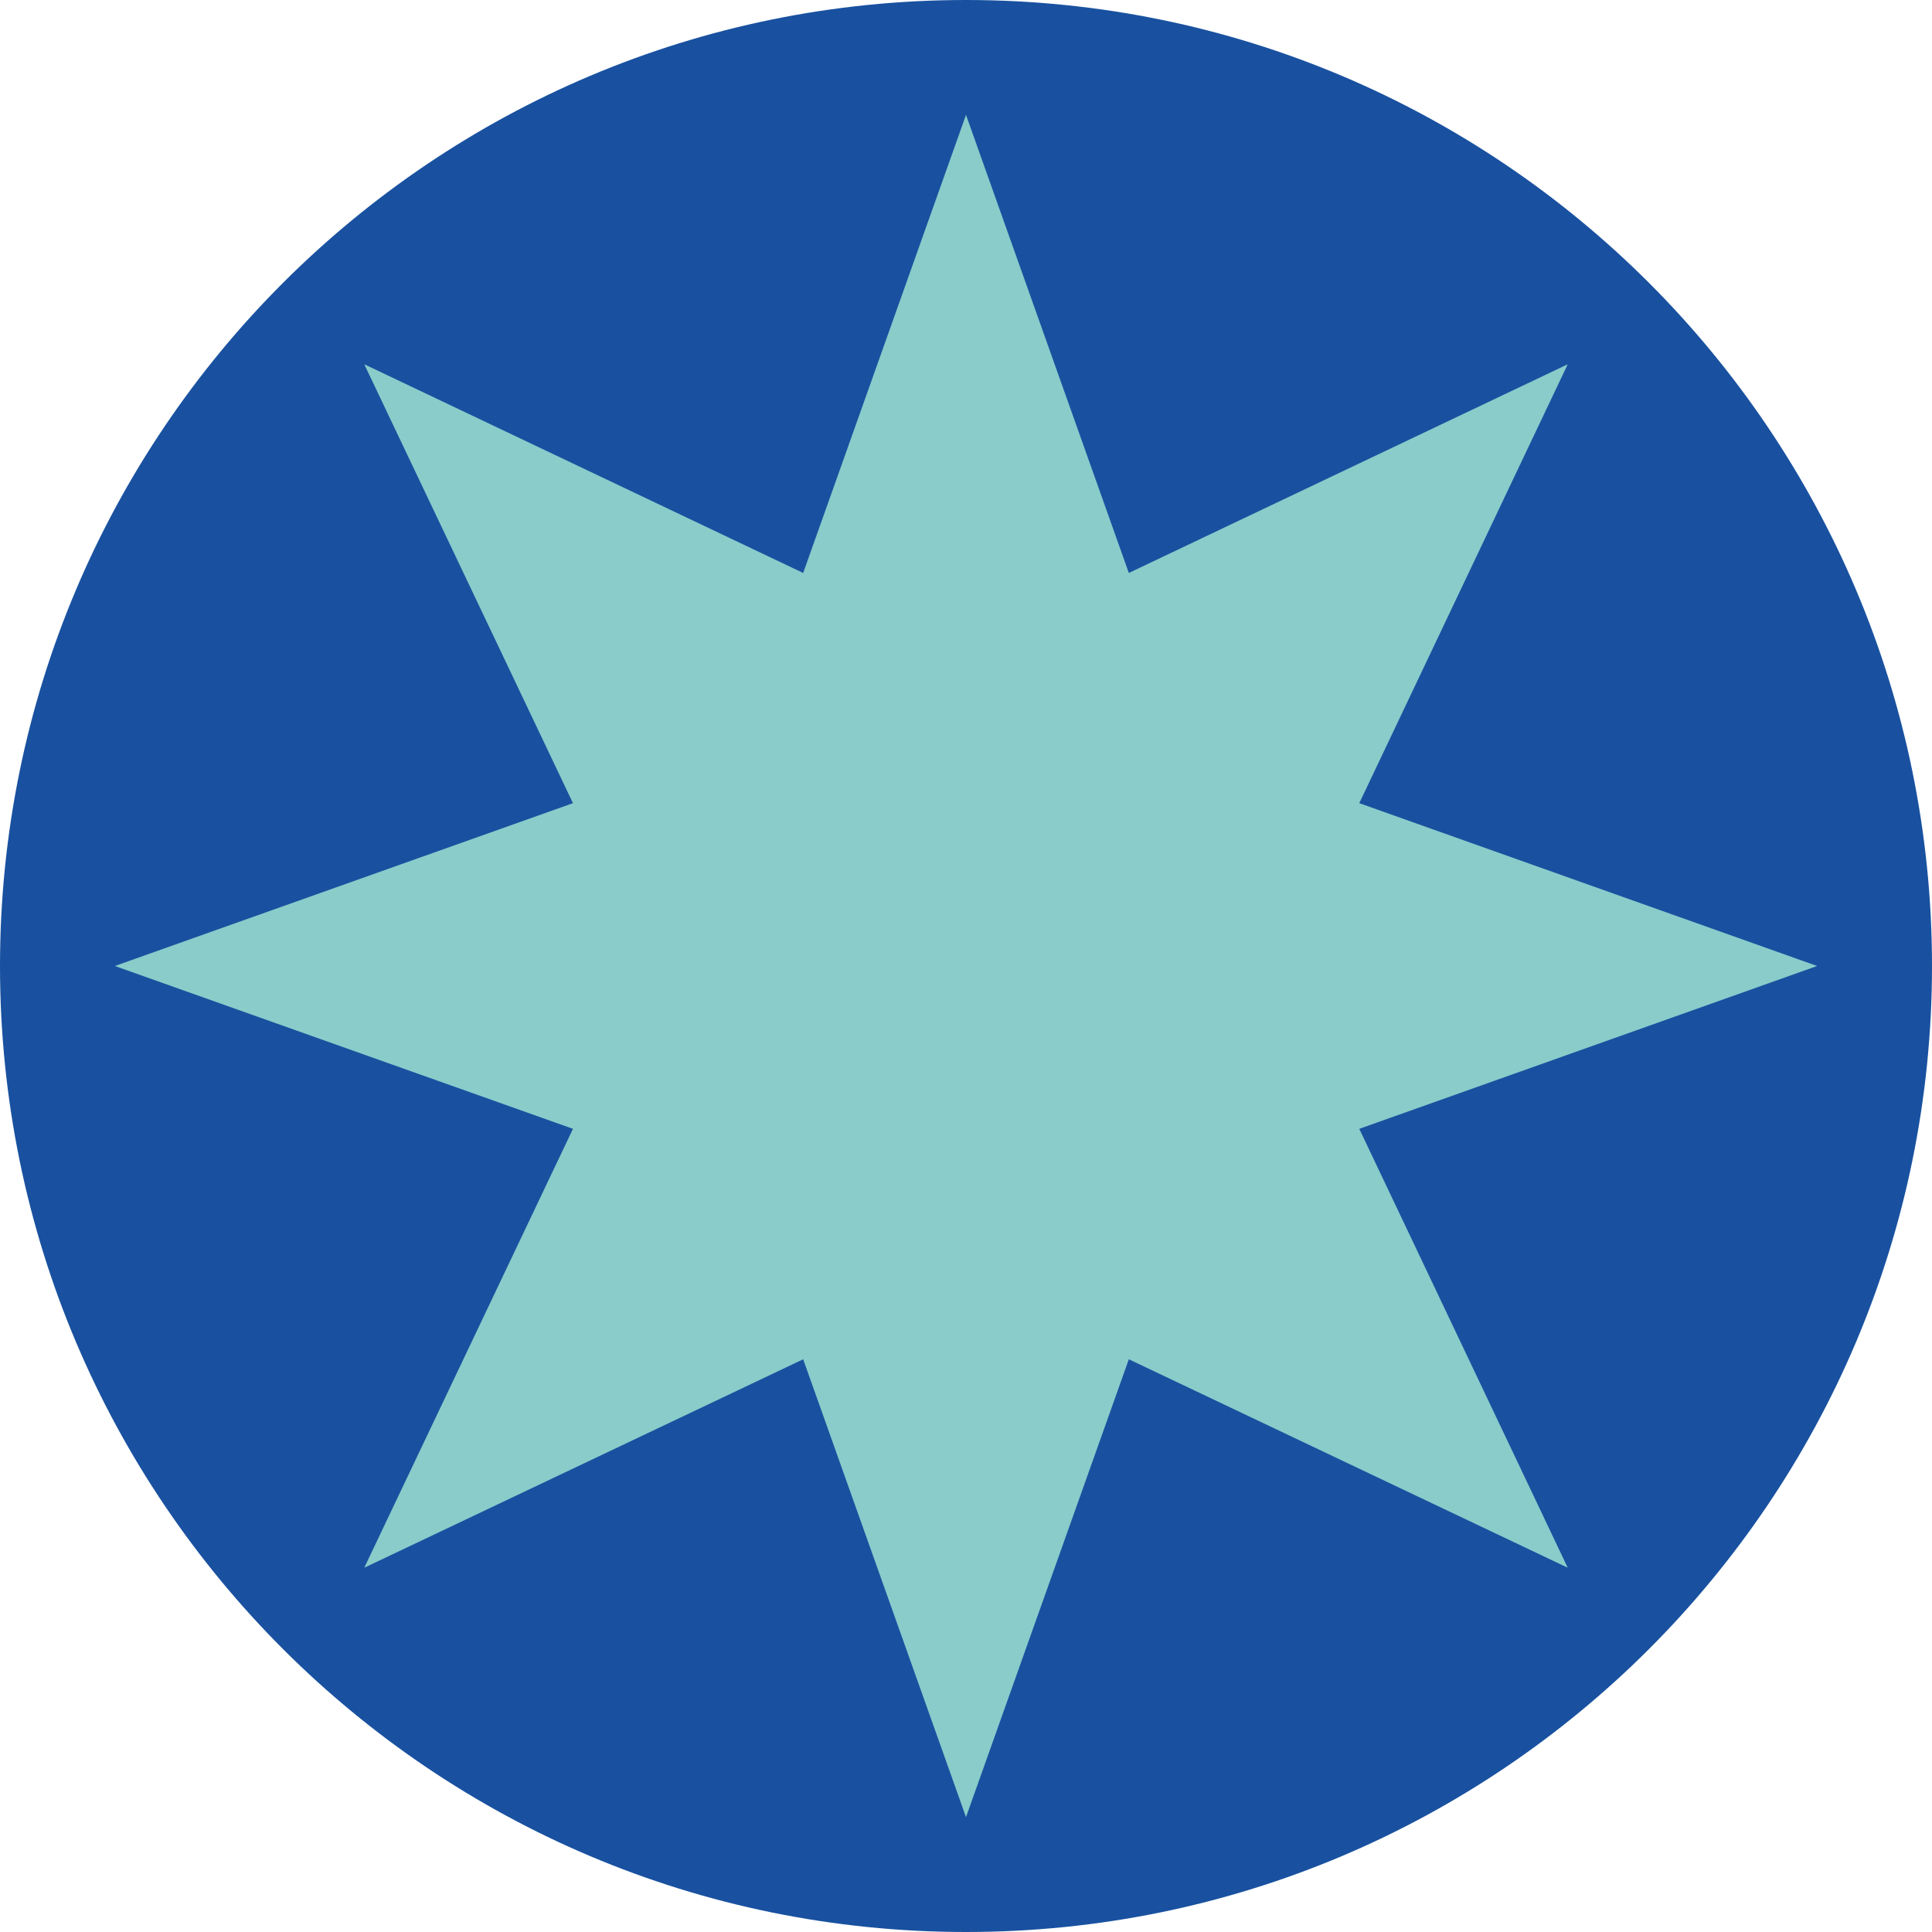 <?xml version="1.0" encoding="UTF-8"?><svg xmlns="http://www.w3.org/2000/svg" viewBox="0 0 82.58 82.58"><defs><style>.d{fill:#89ccca;}.e{fill:#1951a0;}</style></defs><g id="a"/><g id="b"><g id="c"><g><path class="e" d="M41.29,82.58c22.8,0,41.29-18.49,41.29-41.29S64.1,0,41.29,0,0,18.49,0,41.29s18.49,41.29,41.29,41.29"/><polygon class="d" points="41.29 4.91 48.25 24.49 67.01 15.57 58.1 34.33 77.67 41.29 58.1 48.25 67.01 67.01 48.25 58.1 41.29 77.67 34.33 58.1 15.57 67.01 24.49 48.25 4.91 41.29 24.49 34.33 15.57 15.57 34.33 24.49 41.29 4.91"/></g></g></g></svg>
